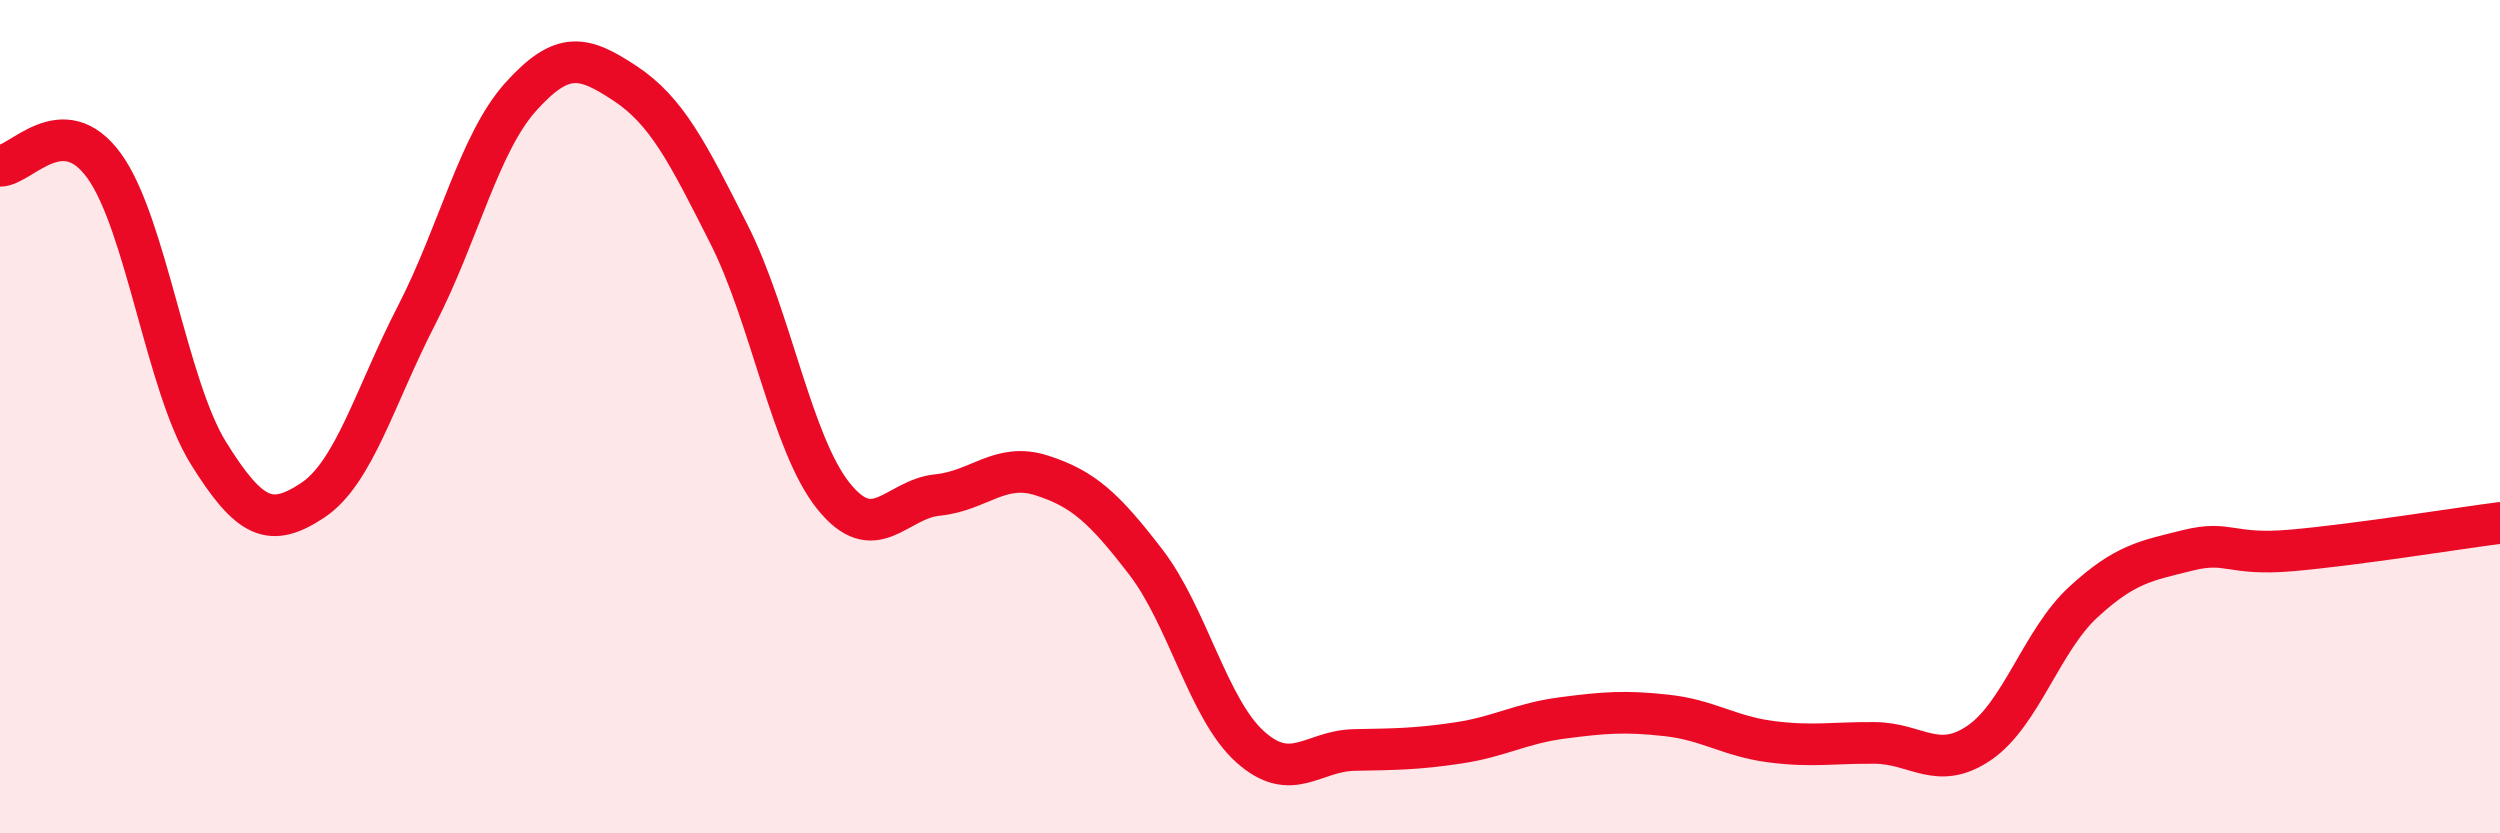 
    <svg width="60" height="20" viewBox="0 0 60 20" xmlns="http://www.w3.org/2000/svg">
      <path
        d="M 0,3.98 C 0.5,3.98 1.5,2.6 2.5,3.98 C 3.5,5.36 4,9.26 5,10.87 C 6,12.48 6.5,12.67 7.5,12.01 C 8.5,11.35 9,9.5 10,7.56 C 11,5.62 11.5,3.43 12.5,2.32 C 13.5,1.21 14,1.34 15,2 C 16,2.66 16.5,3.65 17.5,5.63 C 18.5,7.61 19,10.65 20,11.9 C 21,13.15 21.5,11.98 22.5,11.88 C 23.5,11.78 24,11.09 25,11.41 C 26,11.73 26.5,12.19 27.5,13.49 C 28.5,14.79 29,17.02 30,17.92 C 31,18.82 31.5,18.02 32.5,18 C 33.5,17.98 34,17.98 35,17.83 C 36,17.68 36.5,17.36 37.5,17.23 C 38.5,17.1 39,17.06 40,17.17 C 41,17.28 41.5,17.67 42.5,17.8 C 43.5,17.93 44,17.82 45,17.83 C 46,17.84 46.5,18.51 47.5,17.83 C 48.5,17.15 49,15.37 50,14.45 C 51,13.53 51.5,13.46 52.5,13.21 C 53.5,12.96 53.5,13.34 55,13.21 C 56.5,13.08 59,12.68 60,12.55L60 20L0 20Z"
        fill="#EB0A25"
        opacity="0.1"
        stroke-linecap="round"
        stroke-linejoin="round"
      />
      <path
        d="M 0,3.98 C 0.5,3.98 1.5,2.6 2.5,3.98 C 3.5,5.36 4,9.26 5,10.87 C 6,12.48 6.5,12.67 7.5,12.01 C 8.5,11.35 9,9.5 10,7.56 C 11,5.62 11.5,3.43 12.5,2.32 C 13.5,1.21 14,1.34 15,2 C 16,2.66 16.5,3.65 17.5,5.63 C 18.5,7.61 19,10.65 20,11.9 C 21,13.15 21.5,11.98 22.5,11.88 C 23.5,11.78 24,11.09 25,11.41 C 26,11.73 26.5,12.19 27.5,13.49 C 28.5,14.79 29,17.02 30,17.92 C 31,18.82 31.5,18.02 32.5,18 C 33.5,17.98 34,17.98 35,17.83 C 36,17.68 36.5,17.36 37.5,17.23 C 38.5,17.1 39,17.06 40,17.17 C 41,17.28 41.5,17.67 42.5,17.8 C 43.5,17.93 44,17.82 45,17.83 C 46,17.84 46.5,18.51 47.5,17.83 C 48.5,17.15 49,15.37 50,14.45 C 51,13.53 51.5,13.46 52.5,13.21 C 53.5,12.96 53.5,13.34 55,13.21 C 56.5,13.08 59,12.68 60,12.55"
        stroke="#EB0A25"
        stroke-width="1"
        fill="none"
        stroke-linecap="round"
        stroke-linejoin="round"
      />
    </svg>
  